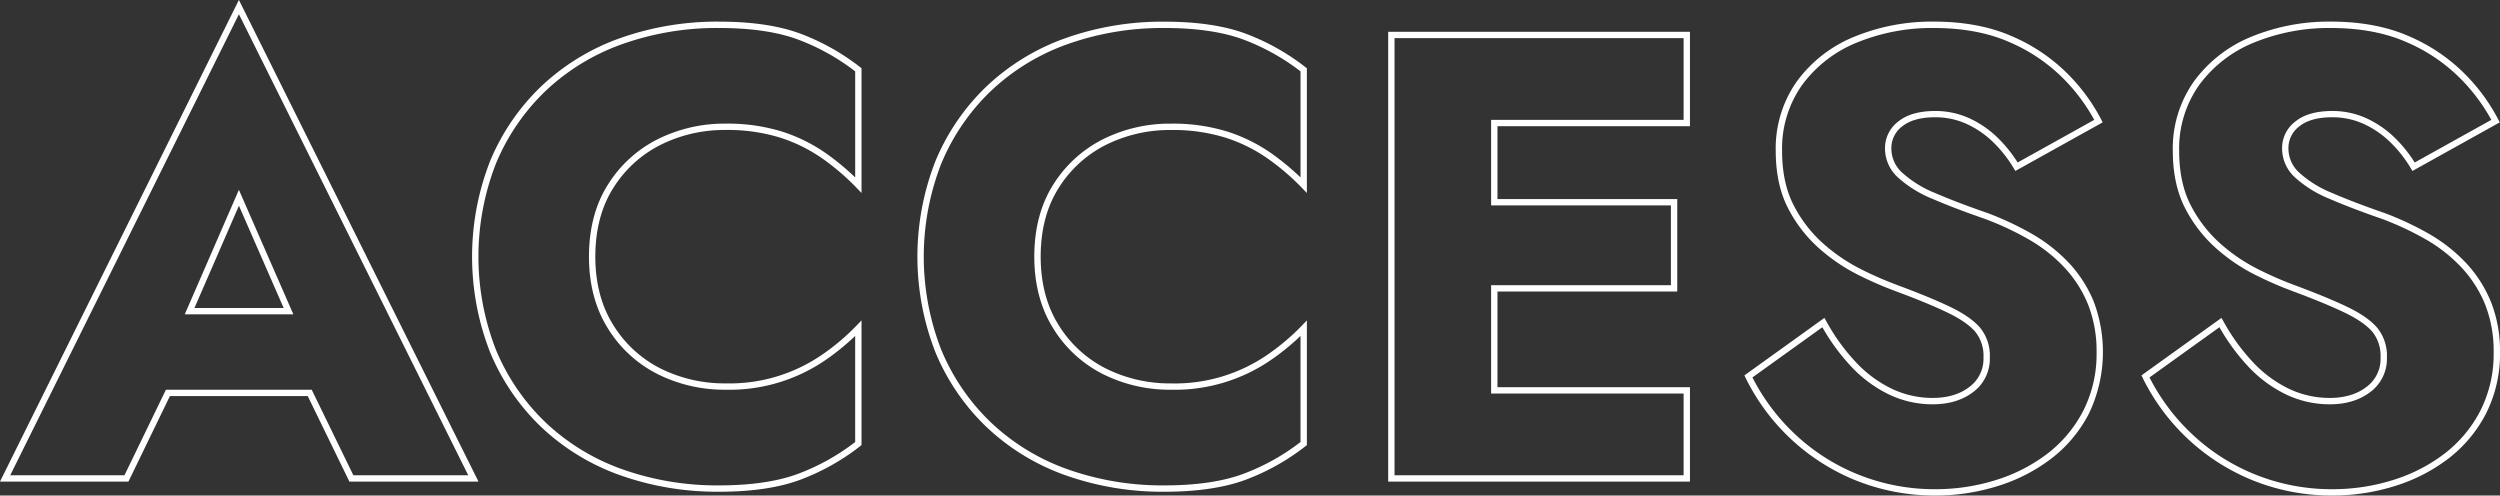 <svg xmlns="http://www.w3.org/2000/svg" viewBox="0 0 787 156">
  <rect x="0" y="0" width="787" height="156" fill="#333333" stroke="none"/>
  <defs>
    <style>
      .cls-1 {
        fill: #fff;
        fill-rule: evenodd;
      }
    </style>
  </defs>
  <path id="hero_access.svg" class="cls-1" d="M679.622,948.6H638.984l-13.11-26.923H582.488L569.438,948.6H529l75.209-151.618Zm-39.386-1.994H676.4L604.212,801.479,532.221,946.61h35.962l13.05-26.923h45.893Zm-18.885-50.655H587.162l17.046-39.194Zm-31.142-1.994H618.3l-14.083-32.2Zm165.2,57.834a91.161,91.161,0,0,1-31.344-5.246,70.251,70.251,0,0,1-24.749-15.174,69.361,69.361,0,0,1-16.03-23.469,82.63,82.63,0,0,1,0-60.2,69.406,69.406,0,0,1,16.03-23.468,70.34,70.34,0,0,1,24.749-15.175,91.161,91.161,0,0,1,31.344-5.246c10.333,0,19,1.3,25.755,3.854a71.1,71.1,0,0,1,18.662,10.519l0.383,0.3v39.261l-1.722-1.791a75.263,75.263,0,0,0-10.462-8.954,49.407,49.407,0,0,0-13.329-6.644,55.8,55.8,0,0,0-17.287-2.442,44.982,44.982,0,0,0-20.449,4.679,37.3,37.3,0,0,0-14.906,13.6c-3.746,5.924-5.645,13.193-5.645,21.605,0,8.284,1.9,15.52,5.648,21.509a37.077,37.077,0,0,0,14.9,13.7,44.982,44.982,0,0,0,20.449,4.679,51.365,51.365,0,0,0,30.626-9.194,70.324,70.324,0,0,0,10.452-8.847l1.722-1.79v39.261l-0.383.3a70.97,70.97,0,0,1-18.662,10.519C774.405,950.5,765.74,951.8,755.407,951.8Zm0-145.982a89.171,89.171,0,0,0-30.656,5.125,68.343,68.343,0,0,0-24.051,14.74,67.425,67.425,0,0,0-15.57,22.8,80.647,80.647,0,0,0,0,58.66,67.377,67.377,0,0,0,15.571,22.8,68.245,68.245,0,0,0,24.051,14.739,89.147,89.147,0,0,0,30.656,5.125c10.089,0,18.516-1.253,25.045-3.724a68.991,68.991,0,0,0,17.755-9.925v-33.4a74.276,74.276,0,0,1-9.027,7.378,53.366,53.366,0,0,1-31.773,9.554,46.967,46.967,0,0,1-21.351-4.893,39.048,39.048,0,0,1-15.7-14.423c-3.949-6.31-5.951-13.9-5.951-22.564,0-8.794,2-16.421,5.954-22.668a39.28,39.28,0,0,1,15.7-14.319,46.967,46.967,0,0,1,21.351-4.893,57.792,57.792,0,0,1,17.912,2.543,51.414,51.414,0,0,1,13.87,6.917,79.532,79.532,0,0,1,9.018,7.469V819.463a69.117,69.117,0,0,0-17.756-9.926C773.923,807.066,765.5,805.813,755.407,805.813ZM895.6,951.8a91.165,91.165,0,0,1-31.344-5.246,70.241,70.241,0,0,1-24.748-15.174,69.347,69.347,0,0,1-16.03-23.469,82.63,82.63,0,0,1,0-60.2,69.392,69.392,0,0,1,16.03-23.468,70.33,70.33,0,0,1,24.748-15.175,91.165,91.165,0,0,1,31.344-5.246c10.334,0,19,1.3,25.755,3.854a71.068,71.068,0,0,1,18.663,10.519l0.383,0.3v39.26l-1.722-1.789a75.249,75.249,0,0,0-10.462-8.955,49.422,49.422,0,0,0-13.329-6.644,55.811,55.811,0,0,0-17.288-2.442,44.978,44.978,0,0,0-20.448,4.679,37.293,37.293,0,0,0-14.9,13.6c-3.747,5.924-5.647,13.193-5.647,21.605,0,8.284,1.9,15.52,5.649,21.509a37.067,37.067,0,0,0,14.9,13.7,44.985,44.985,0,0,0,20.449,4.679A51.359,51.359,0,0,0,928.23,908.5a70.385,70.385,0,0,0,10.453-8.847l1.722-1.79v39.261l-0.383.3a70.935,70.935,0,0,1-18.663,10.519C914.6,950.5,905.938,951.8,895.6,951.8Zm0-145.982a89.179,89.179,0,0,0-30.656,5.125,68.348,68.348,0,0,0-24.05,14.74,67.411,67.411,0,0,0-15.57,22.8,80.647,80.647,0,0,0,0,58.66,67.363,67.363,0,0,0,15.571,22.8,68.259,68.259,0,0,0,24.05,14.739A89.155,89.155,0,0,0,895.6,949.8c10.09,0,18.517-1.253,25.045-3.724a69.03,69.03,0,0,0,17.756-9.925v-33.4a74.288,74.288,0,0,1-9.028,7.378,53.36,53.36,0,0,1-31.773,9.554,46.963,46.963,0,0,1-21.35-4.893,39.034,39.034,0,0,1-15.7-14.423c-3.949-6.31-5.952-13.9-5.952-22.564,0-8.794,2-16.421,5.955-22.669a39.285,39.285,0,0,1,15.7-14.318,46.963,46.963,0,0,1,21.35-4.893,57.808,57.808,0,0,1,17.913,2.543,51.414,51.414,0,0,1,13.87,6.917,79.709,79.709,0,0,1,9.018,7.469V819.463a69.121,69.121,0,0,0-17.756-9.926C914.121,807.066,905.694,805.813,895.6,805.813ZM1061,948.6H966V807.01h95v29.715h-60.6v22.934H1057v29.117h-56.6V918.89H1061V948.6Zm-93-1.994h91V920.884H998.4v-34.1H1055V861.653H998.4V834.731H1059V809.005H968V946.61Zm170.4,6.382a66.336,66.336,0,0,1-25.69-4.964,66.335,66.335,0,0,1-34.21-32.1l-0.36-.752,25.19-18.1,0.55,0.984a63.059,63.059,0,0,0,9.35,12.958,38.235,38.235,0,0,0,11.3,8.361,29.817,29.817,0,0,0,12.87,2.894c4.69,0,8.59-1.171,11.59-3.481a10.97,10.97,0,0,0,4.41-9.282,12.029,12.029,0,0,0-2.56-8.03c-1.77-2.077-4.69-4.106-8.68-6.03-4.07-1.968-9.56-4.237-16.31-6.743a114.865,114.865,0,0,1-11.59-5.026,57.142,57.142,0,0,1-12.52-8.421,43.413,43.413,0,0,1-9.83-12.654c-2.59-4.97-3.91-11.063-3.91-18.11a36.511,36.511,0,0,1,6.69-21.922,41.923,41.923,0,0,1,18.02-14,64.239,64.239,0,0,1,25.09-4.766c9.43,0,17.74,1.573,24.71,4.674a55.8,55.8,0,0,1,17.41,11.782,58.7,58.7,0,0,1,10.57,14.409l0.43,0.852-27.48,15.293-0.5-.828a40.071,40.071,0,0,0-6.73-8.464,29.614,29.614,0,0,0-8.32-5.6,23.647,23.647,0,0,0-9.69-2.007c-4.54,0-8.03.965-10.37,2.866a8.5,8.5,0,0,0-3.43,6.906,10.255,10.255,0,0,0,3.4,7.661,34.59,34.59,0,0,0,10.3,6.382c4.57,1.983,10.17,4.121,16.63,6.354a96.092,96.092,0,0,1,13.97,6.56,50.746,50.746,0,0,1,11.53,9.053h0a39.99,39.99,0,0,1,7.89,12.269,44.93,44.93,0,0,1-1.53,35.24,42.263,42.263,0,0,1-11.88,14.193,54.1,54.1,0,0,1-16.91,8.637A65.349,65.349,0,0,1,1138.4,952.992Zm-57.73-37.176a64.386,64.386,0,0,0,12.83,17.317,63.416,63.416,0,0,0,19.99,13.056A64.291,64.291,0,0,0,1138.4,951a63.24,63.24,0,0,0,18.8-2.848,52.022,52.022,0,0,0,16.29-8.314,40.3,40.3,0,0,0,11.32-13.528,39.466,39.466,0,0,0,4.19-18.387,39.881,39.881,0,0,0-2.72-15.177,38.152,38.152,0,0,0-7.51-11.661,48.58,48.58,0,0,0-11.07-8.694,93.919,93.919,0,0,0-13.65-6.413c-6.49-2.24-12.13-4.4-16.75-6.4a36.527,36.527,0,0,1-10.9-6.78,12.342,12.342,0,0,1-4-9.091,10.511,10.511,0,0,1,4.17-8.451c2.7-2.2,6.62-3.315,11.63-3.315a25.675,25.675,0,0,1,10.51,2.18,31.817,31.817,0,0,1,8.88,5.971,41.892,41.892,0,0,1,6.56,8.062l24.12-13.423a57.689,57.689,0,0,0-9.79-13.064,53.735,53.735,0,0,0-16.79-11.351c-6.71-2.986-14.74-4.5-23.89-4.5a62.268,62.268,0,0,0-24.31,4.608,39.93,39.93,0,0,0-17.18,13.327A34.554,34.554,0,0,0,1090,844.5c0,6.723,1.24,12.506,3.69,17.189a41.363,41.363,0,0,0,9.37,12.077,55.526,55.526,0,0,0,12.08,8.13,113.32,113.32,0,0,0,11.4,4.942c6.81,2.533,12.36,4.826,16.5,6.821,4.23,2.046,7.37,4.244,9.32,6.534a13.931,13.931,0,0,1,3.04,9.321,13.026,13.026,0,0,1-5.19,10.862c-3.36,2.585-7.67,3.9-12.81,3.9a31.784,31.784,0,0,1-13.73-3.089,40.293,40.293,0,0,1-11.9-8.79,64.526,64.526,0,0,1-9.09-12.386Zm182.73,37.176a66.3,66.3,0,0,1-25.69-4.964,66.335,66.335,0,0,1-34.21-32.1l-0.36-.752,25.19-18.1,0.55,0.984a63.059,63.059,0,0,0,9.35,12.958,38.235,38.235,0,0,0,11.3,8.361,29.784,29.784,0,0,0,12.87,2.894c4.69,0,8.59-1.171,11.59-3.481a10.97,10.97,0,0,0,4.41-9.282,12.029,12.029,0,0,0-2.56-8.03c-1.77-2.077-4.69-4.106-8.68-6.03-4.08-1.968-9.56-4.237-16.31-6.743a114.865,114.865,0,0,1-11.59-5.026,57.142,57.142,0,0,1-12.52-8.421,43.413,43.413,0,0,1-9.83-12.654c-2.59-4.97-3.91-11.063-3.91-18.11a36.511,36.511,0,0,1,6.69-21.922,41.923,41.923,0,0,1,18.02-14,64.239,64.239,0,0,1,25.09-4.766c9.43,0,17.74,1.573,24.71,4.674a55.8,55.8,0,0,1,17.41,11.782,58.7,58.7,0,0,1,10.57,14.409l0.43,0.852-27.48,15.293-0.5-.828a40.071,40.071,0,0,0-6.73-8.464,29.614,29.614,0,0,0-8.32-5.6,23.647,23.647,0,0,0-9.69-2.007c-4.54,0-8.03.965-10.37,2.866a8.5,8.5,0,0,0-3.43,6.906,10.255,10.255,0,0,0,3.4,7.661,34.46,34.46,0,0,0,10.3,6.382c4.57,1.983,10.17,4.121,16.63,6.354a96.092,96.092,0,0,1,13.97,6.56,50.746,50.746,0,0,1,11.53,9.053,40.006,40.006,0,0,1,7.89,12.27h0.01a41.835,41.835,0,0,1,2.87,15.935,41.413,41.413,0,0,1-4.41,19.3,42.263,42.263,0,0,1-11.88,14.193,54.1,54.1,0,0,1-16.91,8.637A65.349,65.349,0,0,1,1263.4,952.992Zm-57.73-37.176a64.386,64.386,0,0,0,12.83,17.317,63.416,63.416,0,0,0,19.99,13.056A64.291,64.291,0,0,0,1263.4,951a63.24,63.24,0,0,0,18.8-2.848,52.022,52.022,0,0,0,16.29-8.314,40.3,40.3,0,0,0,11.32-13.528,39.466,39.466,0,0,0,4.19-18.387,39.881,39.881,0,0,0-2.72-15.177,38.14,38.14,0,0,0-7.51-11.661,48.607,48.607,0,0,0-11.07-8.694,94.415,94.415,0,0,0-13.65-6.413c-6.49-2.24-12.13-4.4-16.75-6.4a36.527,36.527,0,0,1-10.9-6.78,12.342,12.342,0,0,1-4-9.091,10.511,10.511,0,0,1,4.17-8.451c2.7-2.2,6.62-3.315,11.63-3.315a25.675,25.675,0,0,1,10.51,2.18,31.817,31.817,0,0,1,8.88,5.971,41.892,41.892,0,0,1,6.56,8.062l24.12-13.423a57.689,57.689,0,0,0-9.79-13.064,53.735,53.735,0,0,0-16.79-11.351c-6.71-2.986-14.75-4.5-23.89-4.5a62.268,62.268,0,0,0-24.31,4.608,39.93,39.93,0,0,0-17.18,13.327A34.554,34.554,0,0,0,1215,844.5c0,6.723,1.24,12.506,3.69,17.189a41.363,41.363,0,0,0,9.37,12.077,55.288,55.288,0,0,0,12.08,8.13,113.32,113.32,0,0,0,11.4,4.942c6.81,2.533,12.36,4.826,16.5,6.821,4.23,2.046,7.37,4.244,9.32,6.534a13.931,13.931,0,0,1,3.04,9.321,13.026,13.026,0,0,1-5.19,10.862c-3.36,2.585-7.67,3.9-12.81,3.9a31.784,31.784,0,0,1-13.73-3.089,40.293,40.293,0,0,1-11.9-8.79,64.526,64.526,0,0,1-9.09-12.386Z" transform="translate(-529 -797)"/>
</svg>
